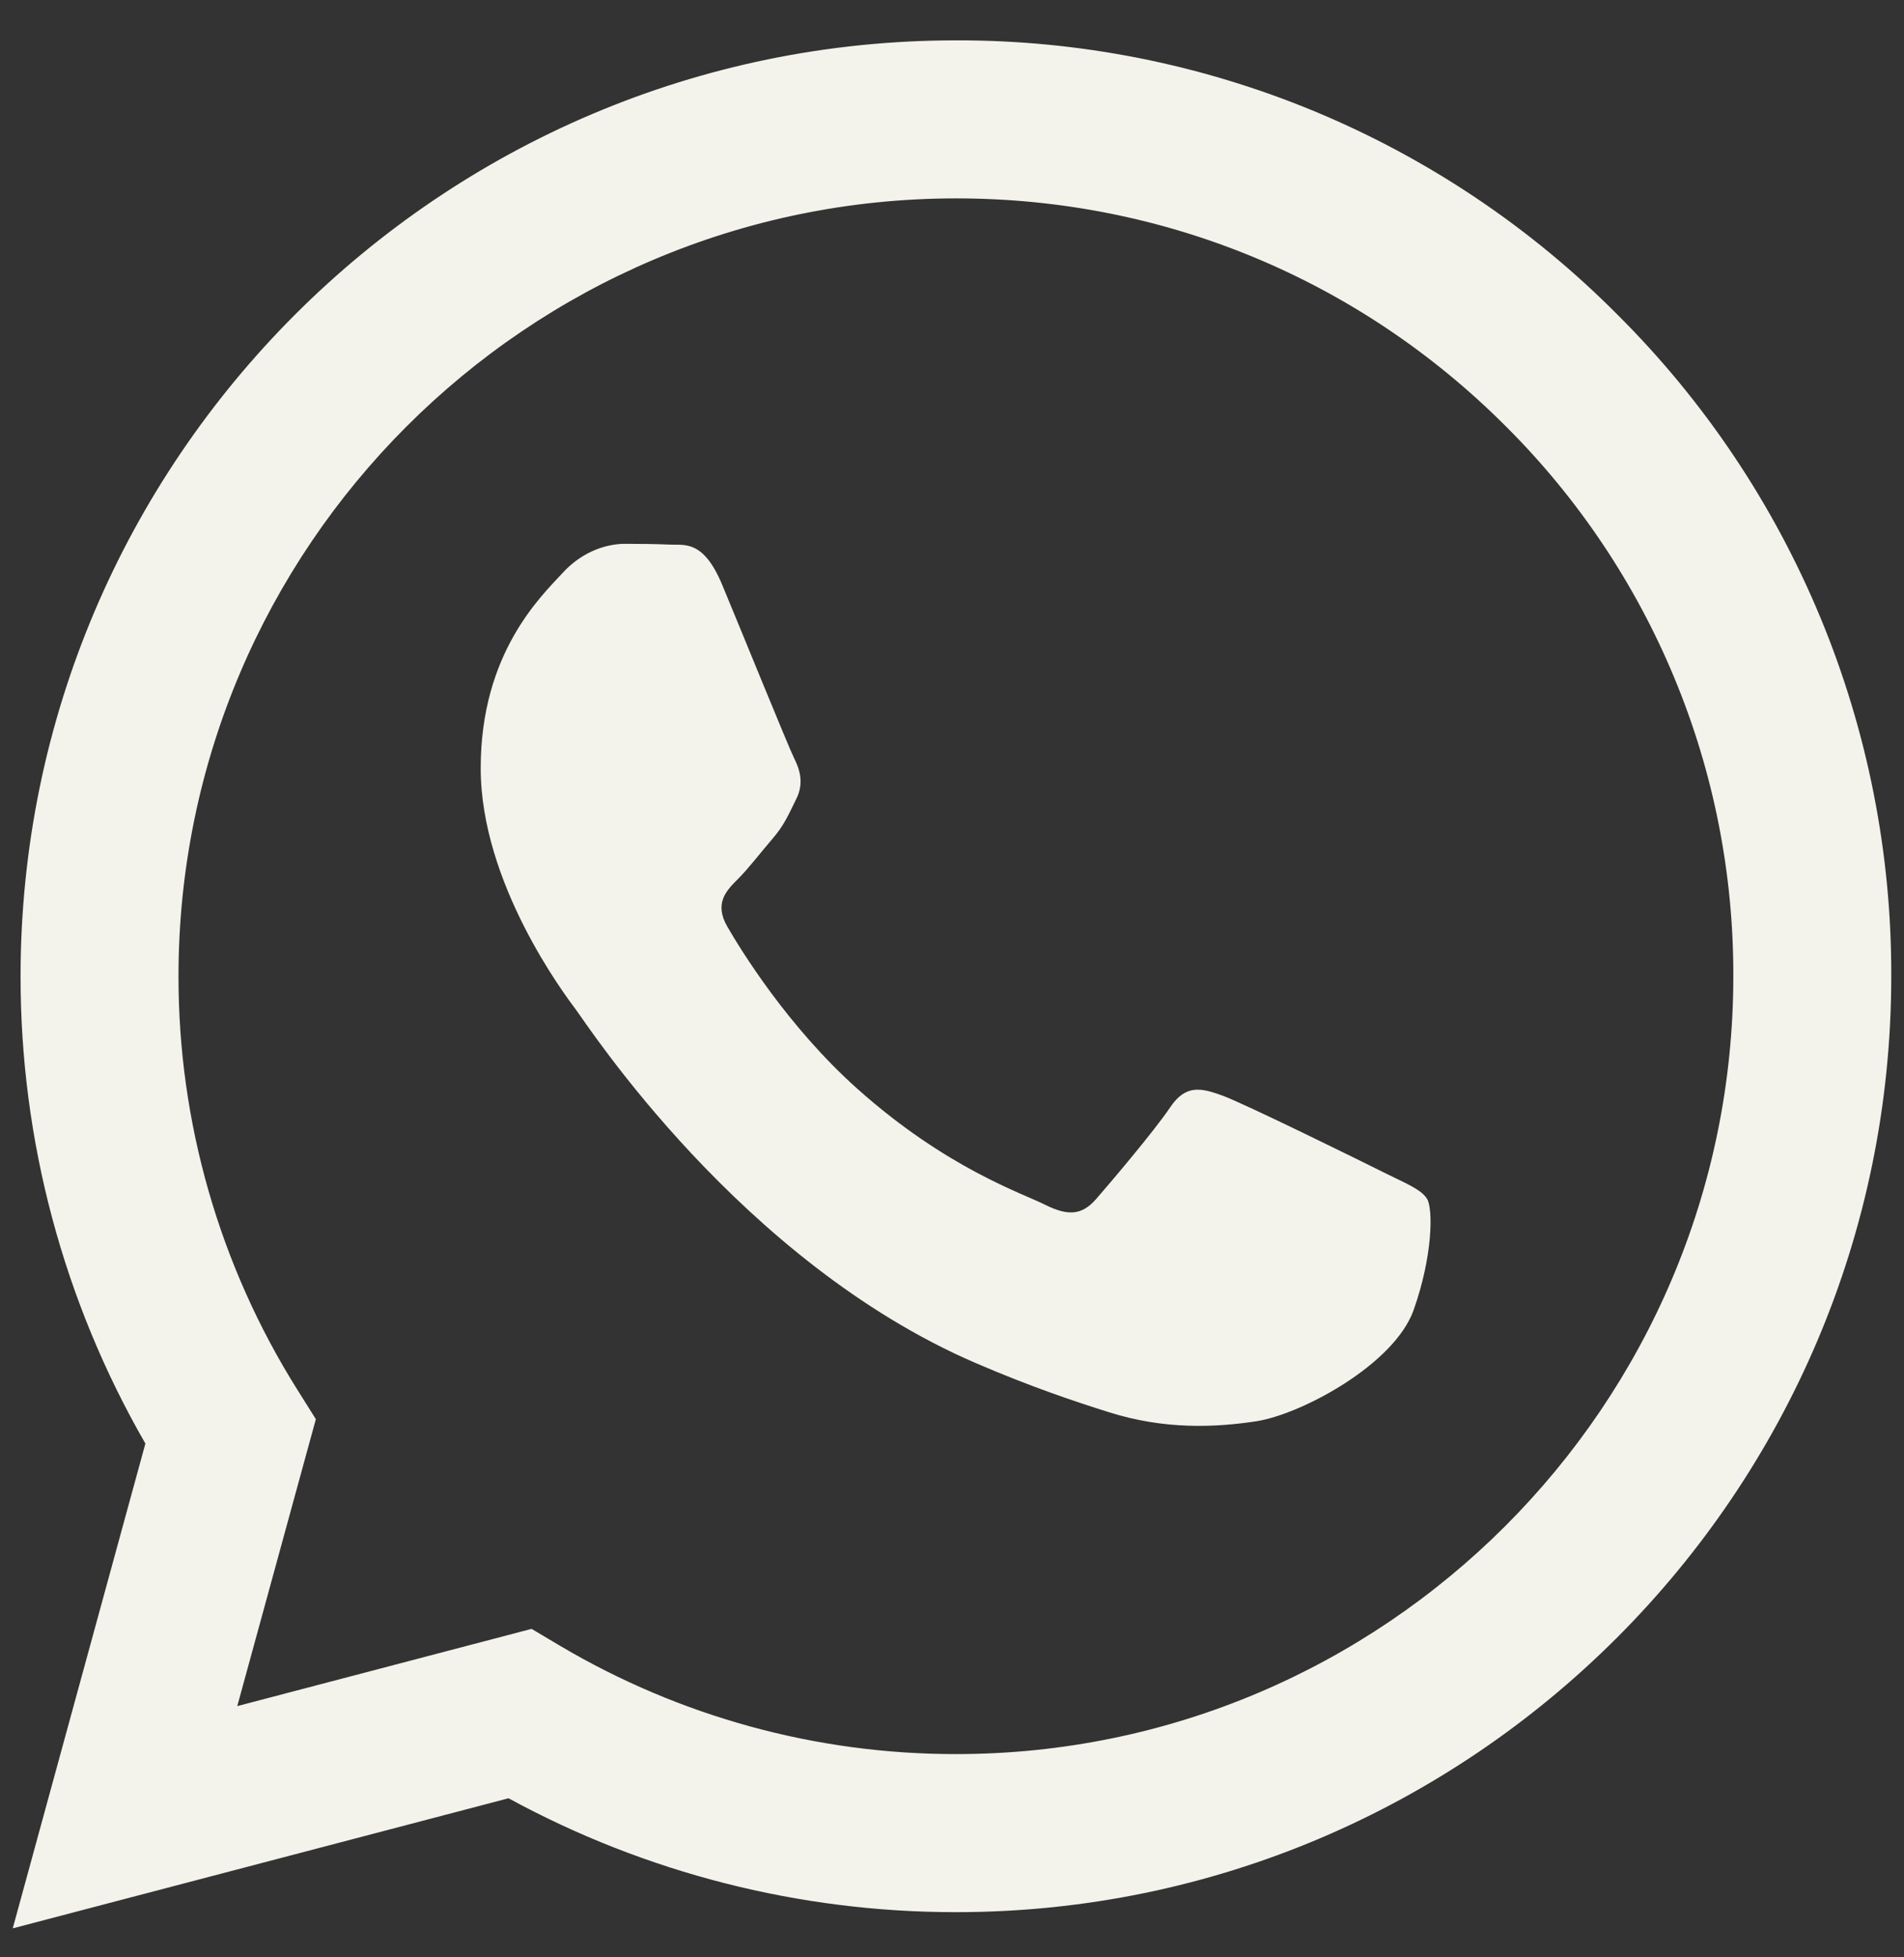 <svg xmlns="http://www.w3.org/2000/svg" width="36" height="37" viewBox="0 0 36 37" fill="none"><rect x="0" y="0" width="36" height="37" fill="#333333" stroke="none"/><path fill-rule="evenodd" clip-rule="evenodd" d="M26.138 22.15C25.695 21.928 23.522 20.86 23.118 20.712C22.713 20.565 22.419 20.492 22.123 20.935C21.828 21.375 20.982 22.371 20.725 22.666C20.466 22.962 20.209 22.997 19.767 22.777C19.326 22.554 17.901 22.089 16.213 20.584C14.9 19.412 14.012 17.965 13.755 17.522C13.498 17.08 13.727 16.841 13.948 16.621C14.148 16.423 14.39 16.105 14.612 15.848C14.833 15.589 14.906 15.404 15.053 15.108C15.202 14.814 15.128 14.557 15.016 14.335C14.906 14.114 14.023 11.938 13.654 11.053C13.296 10.192 12.931 10.31 12.661 10.295C12.402 10.283 12.107 10.28 11.813 10.28C11.519 10.28 11.04 10.39 10.635 10.833C10.229 11.275 9.089 12.344 9.089 14.52C9.089 16.694 10.671 18.795 10.893 19.091C11.114 19.385 14.008 23.849 18.441 25.763C19.497 26.218 20.319 26.491 20.96 26.693C22.019 27.03 22.982 26.983 23.744 26.868C24.591 26.742 26.358 25.799 26.727 24.767C27.094 23.735 27.094 22.85 26.984 22.666C26.874 22.481 26.58 22.371 26.137 22.15H26.138ZM18.075 33.158H18.069C15.436 33.159 12.852 32.451 10.586 31.109L10.051 30.791L4.486 32.251L5.972 26.827L5.622 26.27C4.15 23.927 3.371 21.216 3.375 18.448C3.378 10.344 9.972 3.75 18.081 3.75C22.007 3.75 25.698 5.282 28.473 8.06C29.841 9.423 30.926 11.044 31.664 12.829C32.403 14.614 32.779 16.527 32.773 18.459C32.77 26.563 26.177 33.158 18.075 33.158ZM30.584 5.95C28.946 4.3 26.996 2.993 24.849 2.102C22.701 1.212 20.398 0.757 18.074 0.763C8.327 0.763 0.392 8.696 0.389 18.447C0.385 21.55 1.199 24.599 2.749 27.288L0.241 36.452L9.615 33.993C12.208 35.406 15.114 36.146 18.068 36.146H18.075C27.821 36.146 35.756 28.212 35.759 18.46C35.767 16.137 35.313 13.834 34.425 11.687C33.536 9.539 32.231 7.589 30.584 5.95Z" fill="#F4F3EB"></path></svg>
